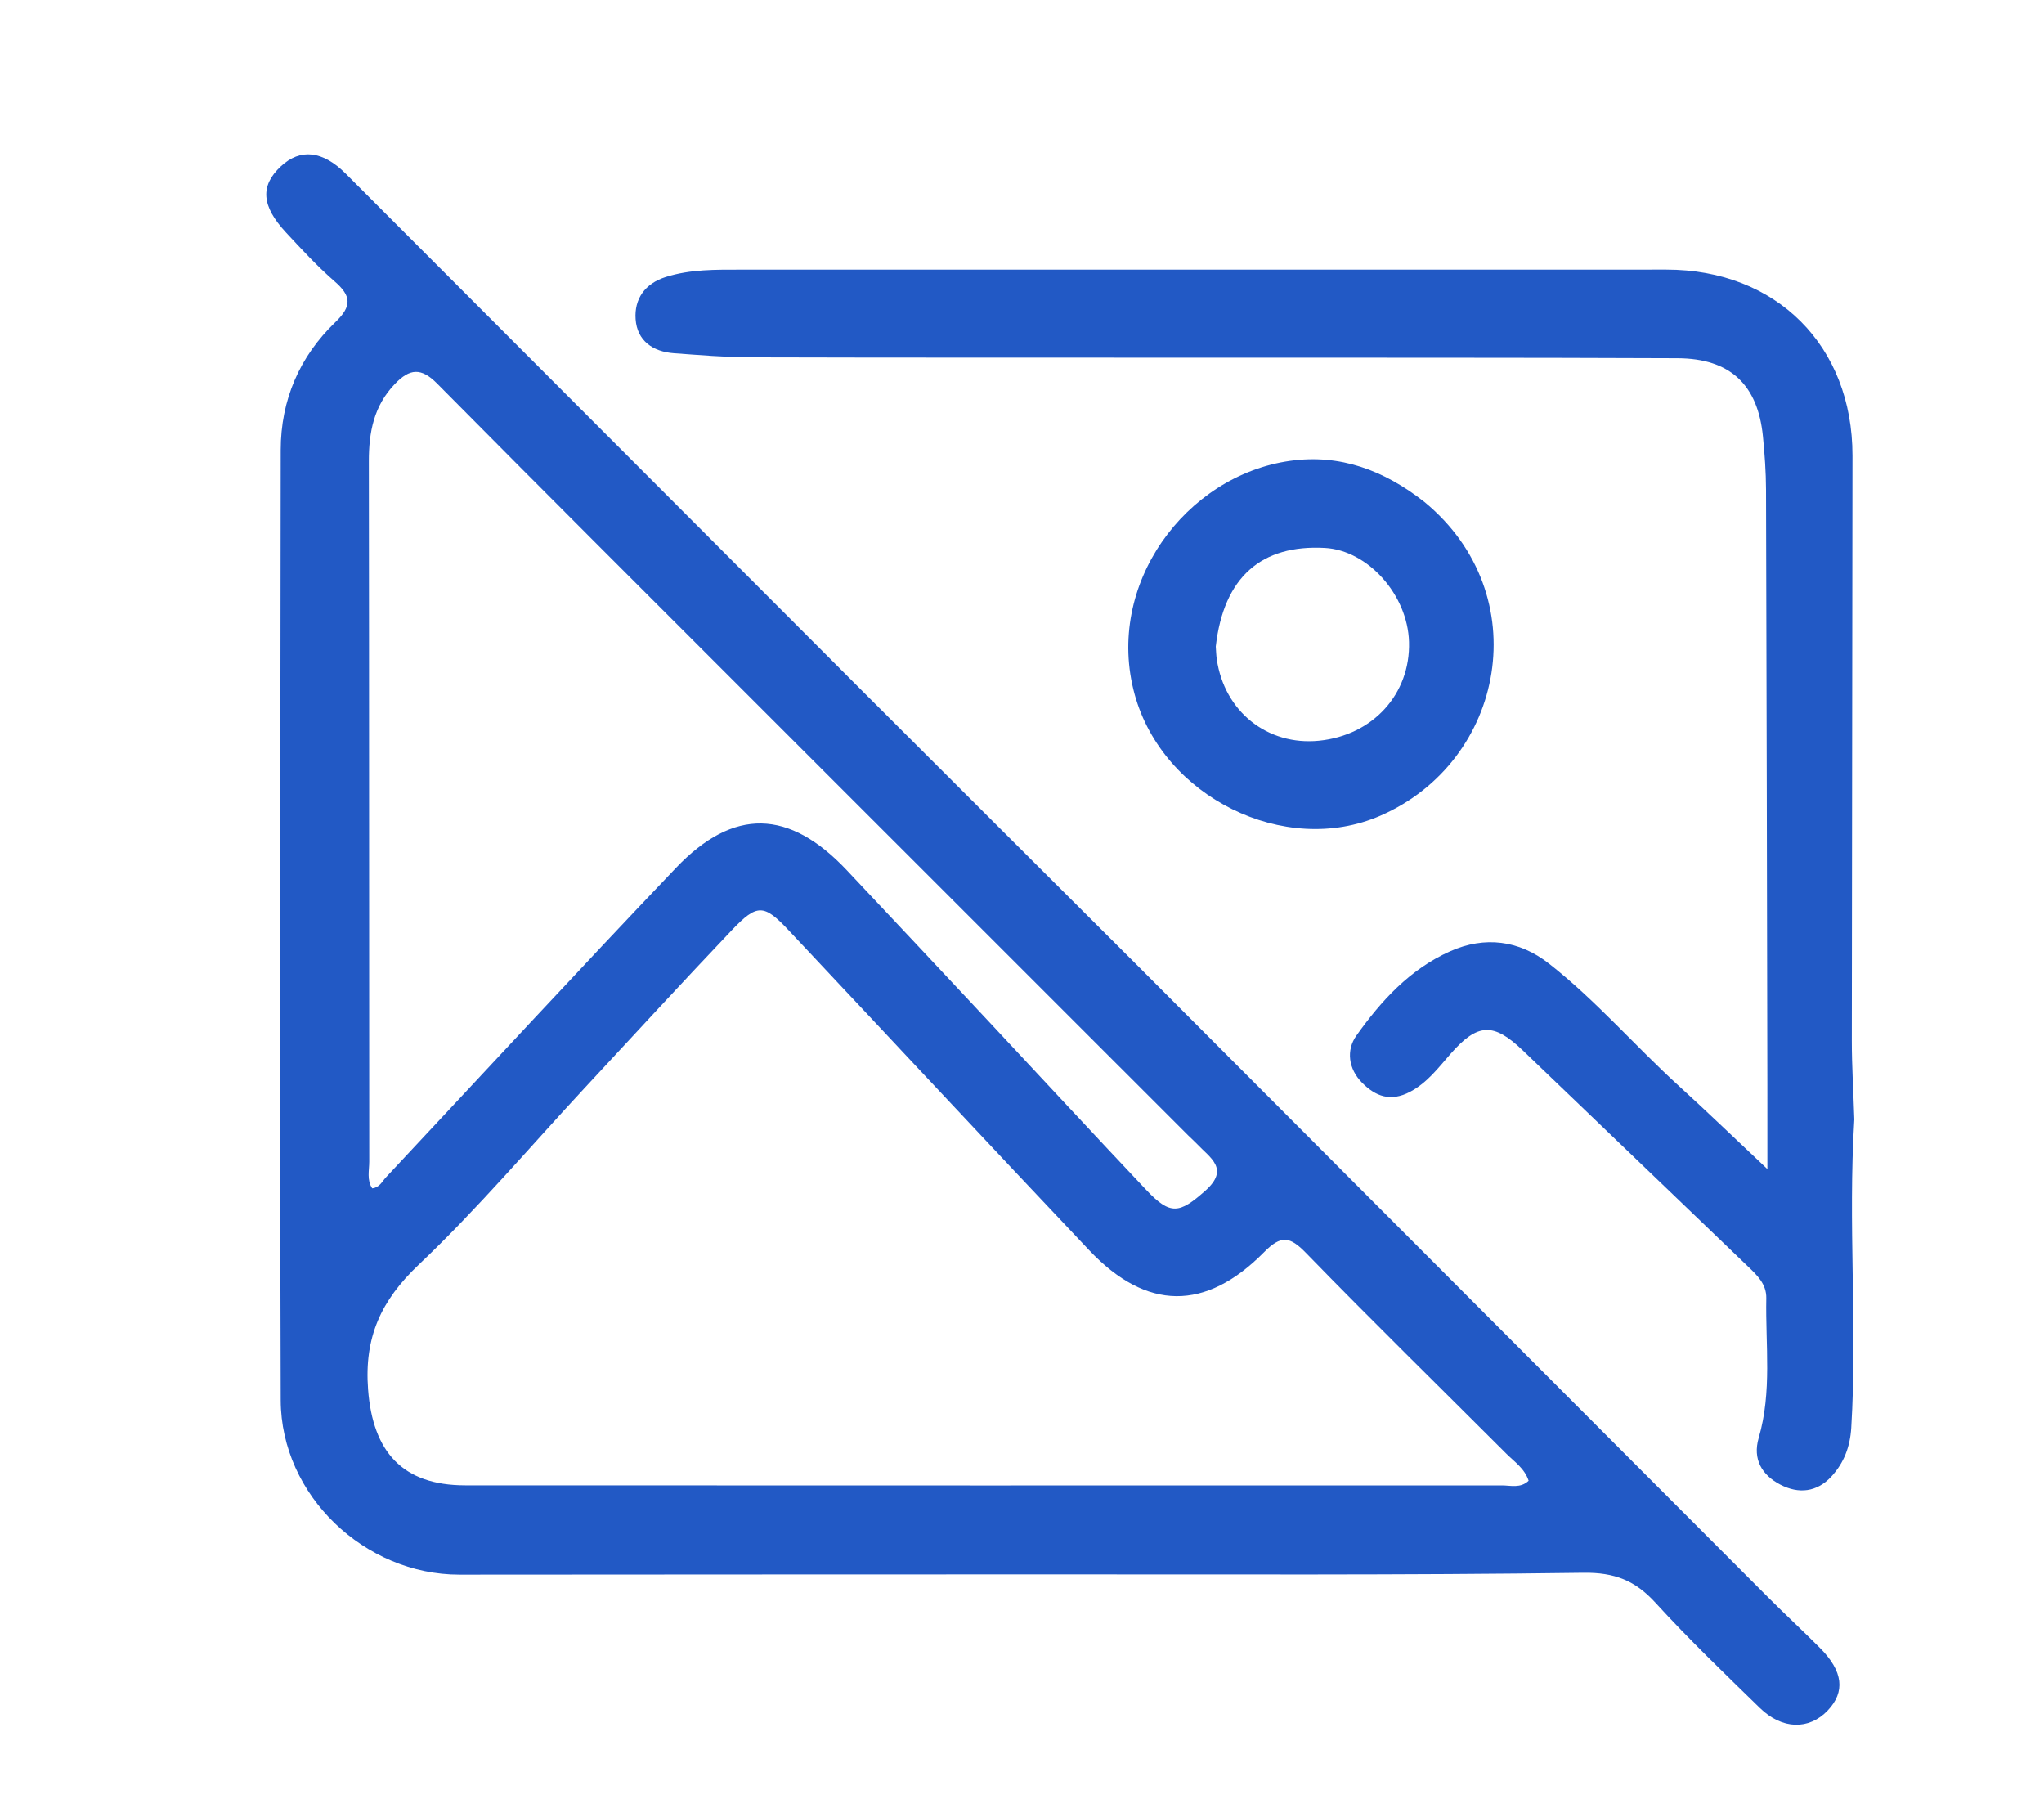<svg width="150" height="132" viewBox="0 0 150 132" fill="none" xmlns="http://www.w3.org/2000/svg">
<path d="M83.377 70.748C98.914 86.318 114.359 101.792 129.81 117.261C131.046 118.498 132.333 119.684 133.566 120.924C135.261 122.628 135.43 124.137 134.125 125.507C132.757 126.944 130.786 126.915 129.148 125.318C126.554 122.79 123.933 120.279 121.492 117.606C120 115.972 118.499 115.37 116.187 115.402C102.944 115.586 89.698 115.512 76.452 115.52C62.207 115.528 47.961 115.523 33.716 115.539C26.775 115.547 20.621 109.727 20.6 102.745C20.53 79.503 20.575 56.26 20.6 33.018C20.604 29.342 21.986 26.157 24.619 23.628C25.849 22.447 25.771 21.702 24.557 20.648C23.288 19.545 22.139 18.297 20.991 17.062C19.174 15.107 19.082 13.626 20.618 12.197C22.031 10.881 23.669 11.039 25.379 12.749C37.965 25.339 50.533 37.946 63.118 50.536C69.83 57.252 76.563 63.947 83.377 70.748ZM42.902 79.832C38.866 84.178 35.021 88.724 30.727 92.797C27.951 95.431 26.719 98.126 27.012 101.959C27.36 106.531 29.539 108.984 34.135 108.986C59.493 108.994 84.851 108.999 110.209 108.99C110.859 108.99 111.583 109.219 112.179 108.649C111.89 107.752 111.134 107.256 110.529 106.651C105.629 101.749 100.671 96.904 95.841 91.935C94.646 90.706 94.009 90.618 92.765 91.877C88.465 96.229 84.138 96.174 79.947 91.752C72.561 83.956 65.244 76.094 57.886 68.27C56.053 66.32 55.562 66.295 53.685 68.271C50.117 72.028 46.606 75.84 42.902 79.832ZM72.589 74.981C76.427 79.09 80.249 83.213 84.11 87.301C85.885 89.181 86.544 89.061 88.45 87.369C90.26 85.762 88.799 84.956 87.86 83.954C87.646 83.727 87.408 83.523 87.187 83.302C76.98 73.098 66.772 62.896 56.567 52.689C48.394 44.515 40.208 36.354 32.075 28.14C30.901 26.954 30.064 27.038 28.979 28.17C27.428 29.786 27.065 31.713 27.068 33.853C27.094 50.976 27.081 68.1 27.097 85.224C27.098 85.876 26.903 86.579 27.315 87.192C27.859 87.134 28.037 86.69 28.324 86.384C35.412 78.813 42.447 71.191 49.602 63.685C53.843 59.237 57.919 59.373 62.145 63.854C65.573 67.49 68.99 71.137 72.589 74.981Z" fill="#2259C5"/>
<path d="M136.08 82.139C135.605 89.792 136.31 97.285 135.854 104.769C135.769 106.157 135.315 107.34 134.405 108.33C133.335 109.495 131.987 109.632 130.639 108.928C129.29 108.223 128.607 107.063 129.062 105.506C130.05 102.128 129.553 98.679 129.62 95.257C129.64 94.212 128.938 93.561 128.253 92.905C122.753 87.631 117.26 82.349 111.756 77.077C109.599 75.011 108.438 75.06 106.458 77.316C105.554 78.344 104.755 79.434 103.482 80.109C102.055 80.865 100.946 80.451 99.948 79.436C98.948 78.419 98.782 77.055 99.536 75.991C101.35 73.433 103.481 71.106 106.42 69.799C108.964 68.668 111.477 68.986 113.668 70.701C117.118 73.401 119.981 76.742 123.212 79.687C125.275 81.566 127.283 83.505 129.7 85.779C129.7 83.409 129.703 81.509 129.699 79.609C129.67 65.05 129.645 50.49 129.6 35.931C129.596 34.623 129.502 33.311 129.372 32.008C128.996 28.228 126.967 26.301 123.112 26.284C111.177 26.233 99.242 26.25 87.307 26.243C76.559 26.237 65.811 26.25 55.064 26.219C53.194 26.213 51.322 26.052 49.454 25.917C47.901 25.804 46.754 24.994 46.644 23.42C46.54 21.938 47.321 20.811 48.851 20.326C50.674 19.749 52.552 19.786 54.424 19.785C77.044 19.78 99.665 19.78 122.285 19.782C130.355 19.782 135.949 25.357 135.945 33.437C135.939 47.742 135.901 62.047 135.896 76.352C135.895 78.224 136.015 80.096 136.08 82.139Z" fill="#2259C5"/>
<path d="M104.527 36.826C112.784 43.613 110.473 55.862 101.29 59.855C94.27 62.908 85.338 58.473 83.27 50.958C81.05 42.888 87.013 34.894 94.663 33.816C98.334 33.298 101.552 34.492 104.527 36.826ZM89.22 47.436C89.243 47.746 89.248 48.06 89.293 48.367C89.85 52.209 93.012 54.726 96.798 54.349C100.747 53.955 103.509 50.924 103.402 47.101C103.305 43.644 100.384 40.378 97.231 40.204C92.572 39.946 89.8 42.336 89.22 47.436Z" fill="#2259C5"/>
</svg>
